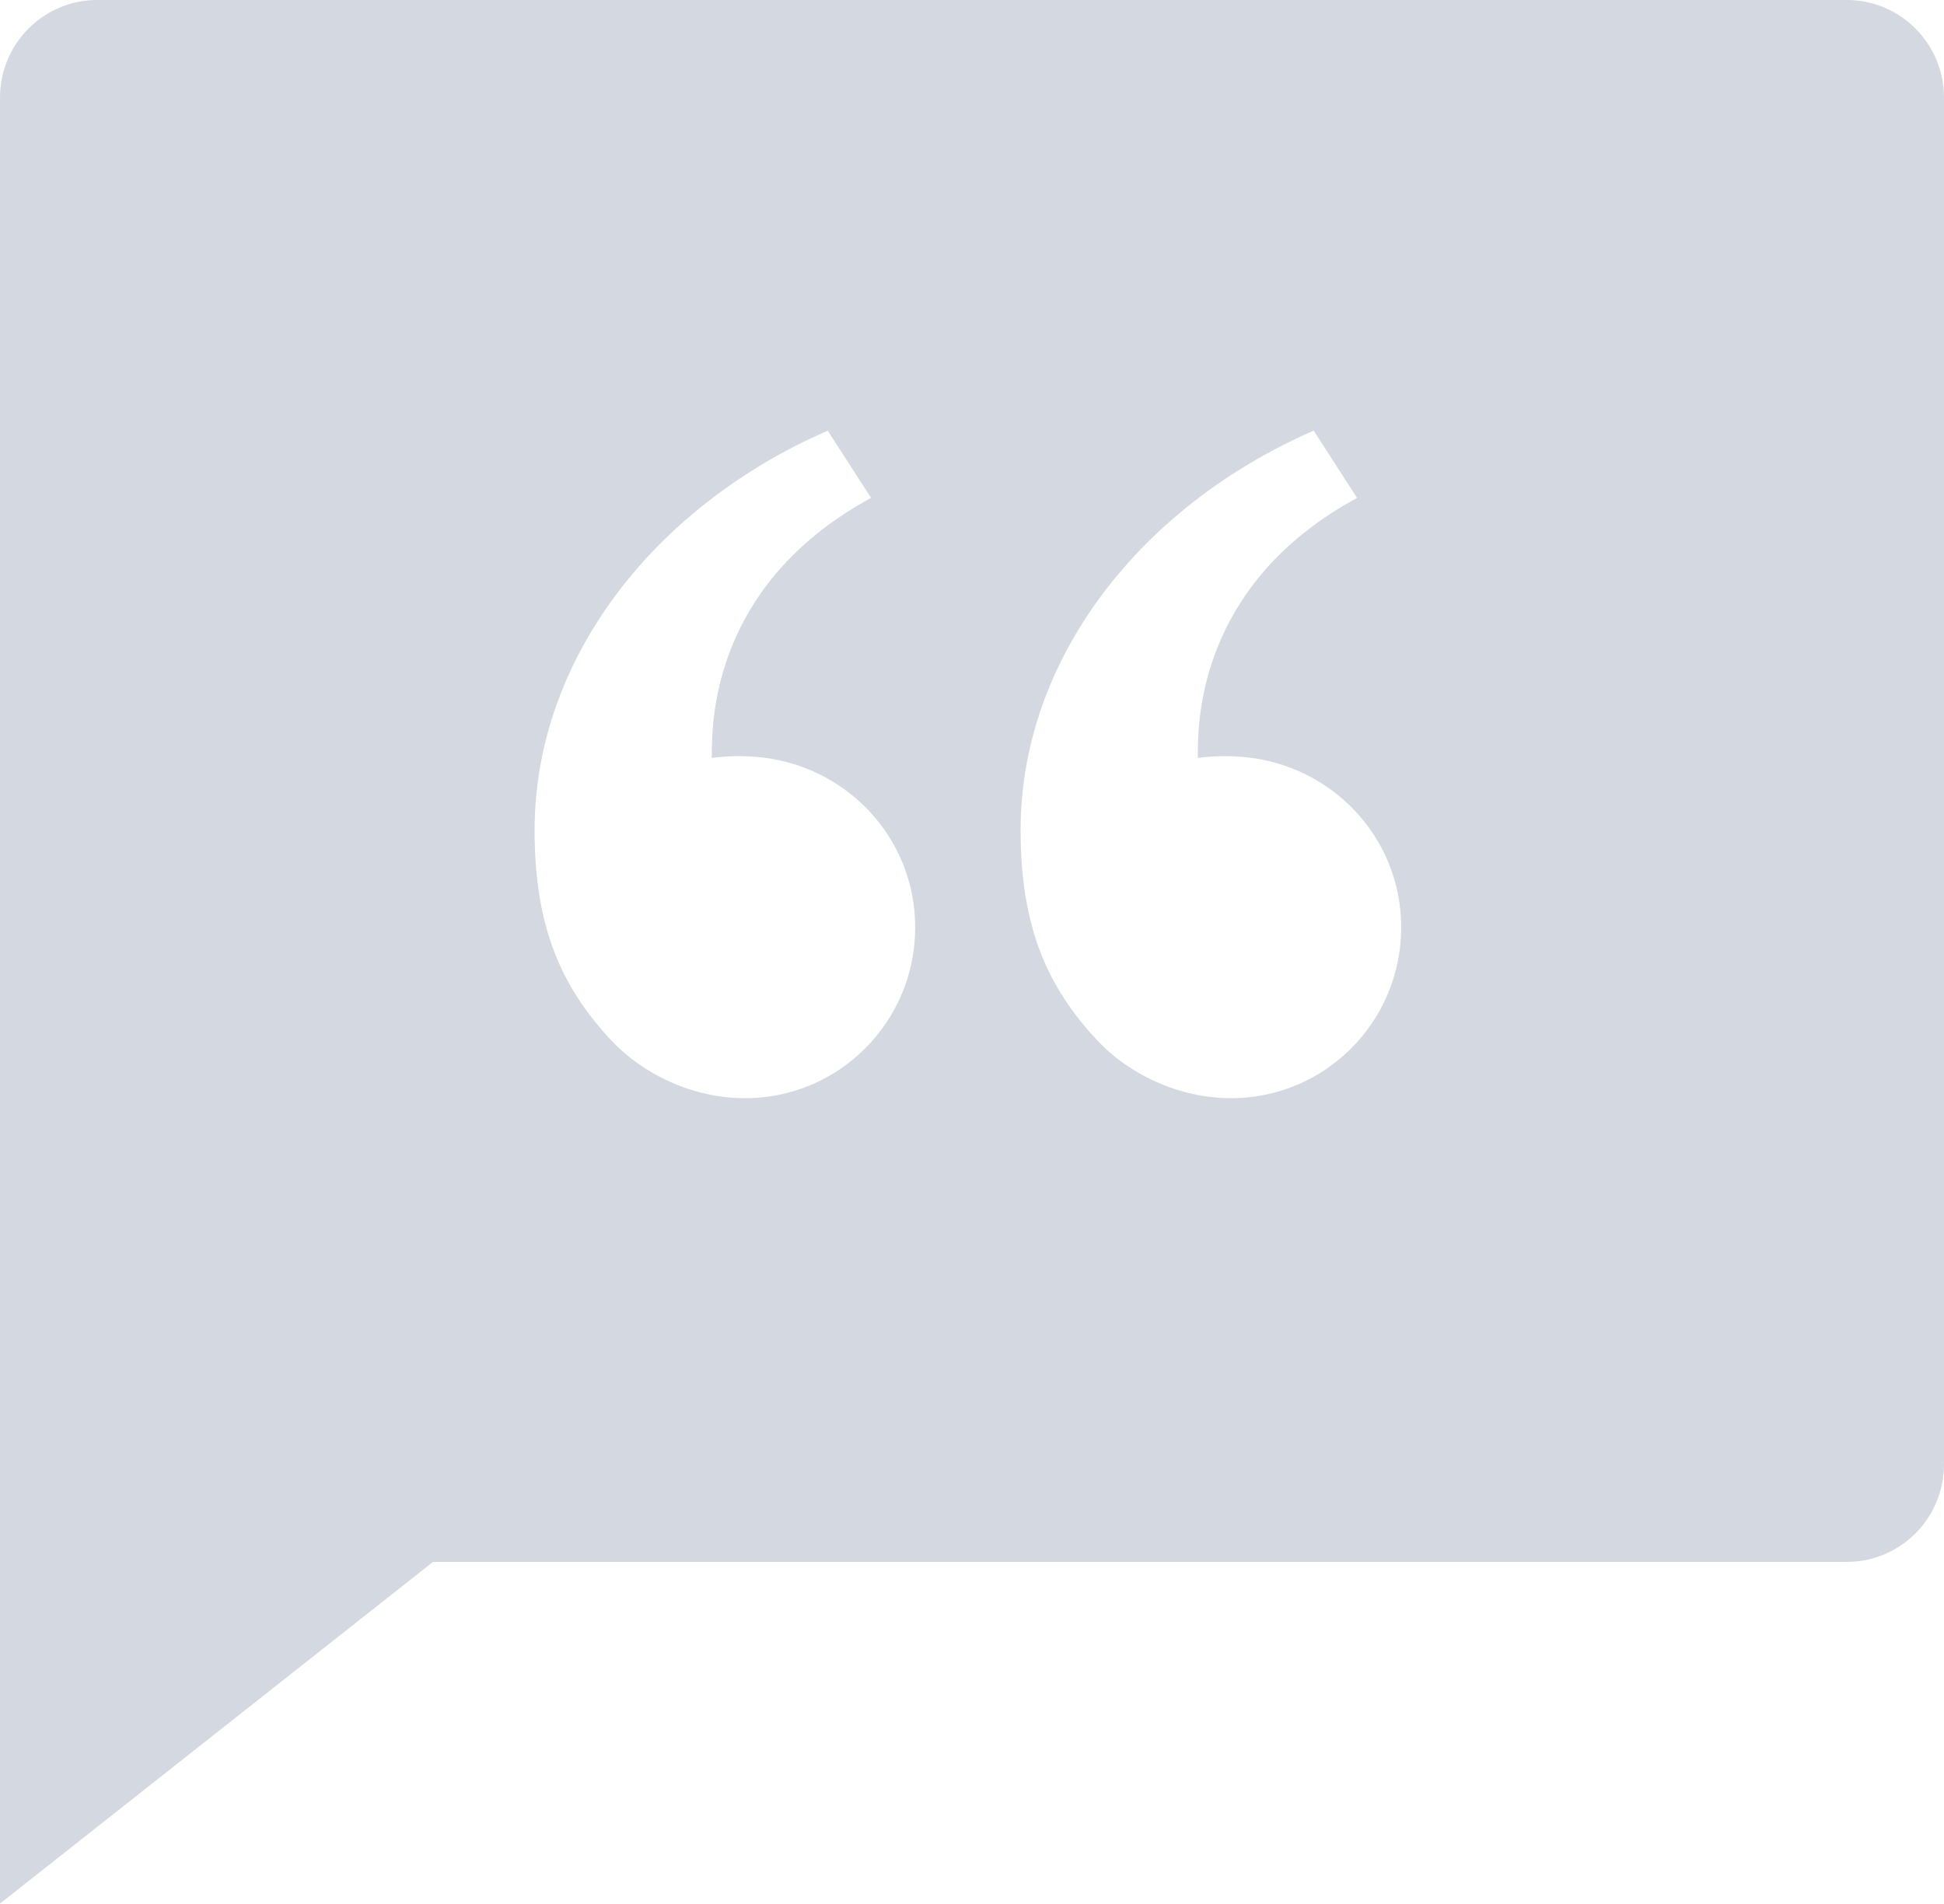<?xml version="1.0" encoding="UTF-8"?> <svg xmlns="http://www.w3.org/2000/svg" width="49" height="48" viewBox="0 0 49 48" fill="none"><path d="M46.55 0C47.903 0 49 1.102 49 2.461V36.915C49 38.274 47.903 39.376 46.55 39.376H10.915L0 47.99V2.461C0 1.102 1.097 0 2.45 0H46.55ZM20.863 10.857C16.484 12.765 13.475 16.625 13.475 20.931C13.475 23.38 14.153 24.89 15.415 26.236C16.209 27.083 17.466 27.686 18.781 27.686C21.149 27.686 23.068 25.758 23.068 23.38C23.068 21.114 21.326 19.292 19.116 19.086C18.721 19.049 18.322 19.056 17.942 19.108L17.942 18.883C17.955 17.799 18.185 14.602 21.956 12.552L20.863 10.857ZM33.112 10.857C28.734 12.765 25.725 16.625 25.725 20.931C25.725 23.38 26.403 24.89 27.665 26.236C28.459 27.083 29.716 27.686 31.031 27.686C33.399 27.686 35.318 25.758 35.318 23.38C35.318 21.114 33.576 19.292 31.366 19.086C30.971 19.049 30.572 19.056 30.192 19.108L30.192 18.883C30.205 17.799 30.435 14.602 34.206 12.552L33.112 10.857Z" fill="#D4D9E1"></path></svg> 